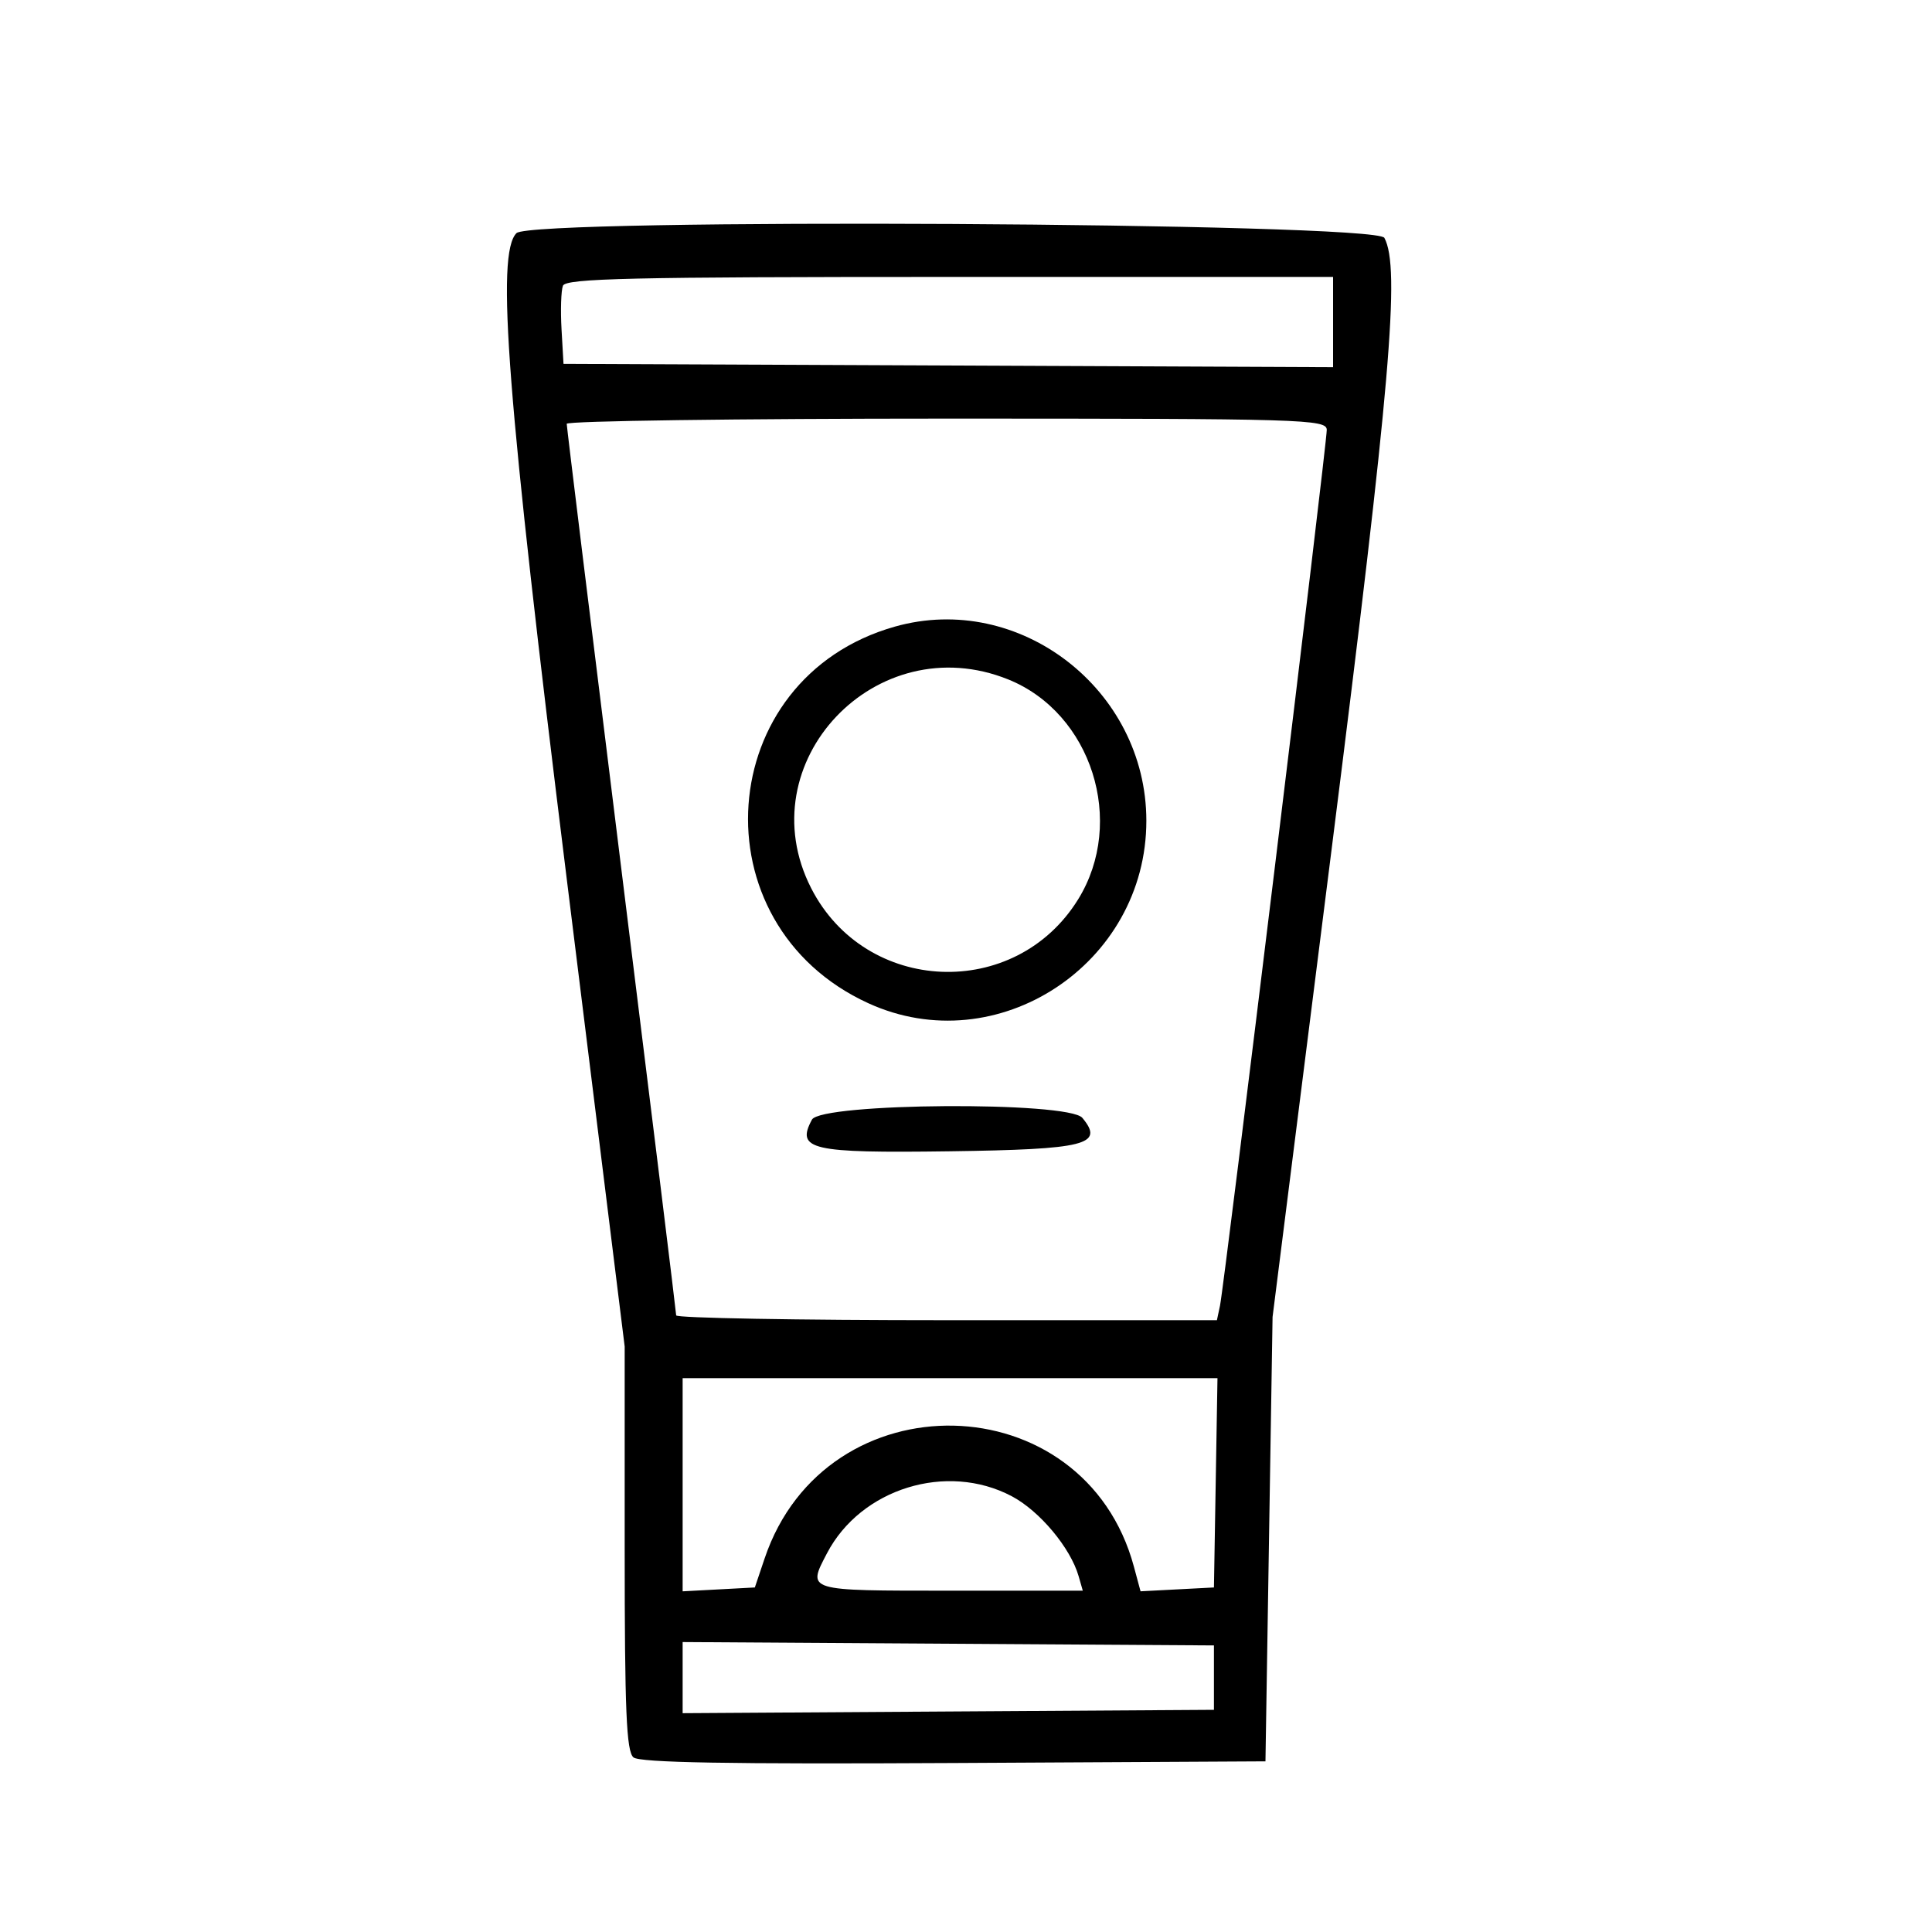 <svg id="svg" xmlns="http://www.w3.org/2000/svg" xmlns:xlink="http://www.w3.org/1999/xlink" width="400" height="400" viewBox="0, 0, 400,400"><g id="svgg"><path id="path0" d="M106.933 48.267 C 102.658 52.542,104.945 81.937,117.333 181.926 L 129.333 278.785 129.333 320.563 C 129.333 354.222,129.687 362.633,131.152 363.850 C 132.464 364.938,150.957 365.263,197.486 365.013 L 262.000 364.667 262.735 318.667 L 263.471 272.667 275.735 175.527 C 287.879 79.350,289.939 55.447,286.620 49.246 C 284.913 46.056,110.096 45.104,106.933 48.267 M276.000 66.677 L 276.000 76.021 196.333 75.677 L 116.667 75.333 116.258 68.159 C 116.033 64.213,116.164 60.163,116.549 59.159 C 117.131 57.642,130.669 57.333,196.625 57.333 L 276.000 57.333 276.000 66.677 M274.692 89.000 C 274.723 91.864,253.478 266.145,252.587 270.333 L 251.949 273.333 195.975 273.333 C 165.189 273.333,139.998 272.883,139.995 272.333 C 139.993 271.783,134.893 230.269,128.662 180.080 C 122.431 129.890,117.333 88.340,117.333 87.746 C 117.333 87.152,152.733 86.667,196.000 86.667 C 270.022 86.667,274.668 86.804,274.692 89.000 M185.267 129.737 C 147.597 140.388,143.999 191.328,179.761 207.700 C 206.447 219.918,237.364 199.623,237.340 169.904 C 237.318 142.727,211.033 122.451,185.267 129.737 M208.764 140.678 C 226.006 147.642,233.150 170.134,223.220 186.195 C 210.214 207.232,179.189 205.933,167.939 183.880 C 154.682 157.894,181.395 129.625,208.764 140.678 M168.099 231.816 C 164.767 238.040,167.870 238.754,196.526 238.363 C 224.838 237.975,228.707 237.005,224.093 231.445 C 221.211 227.973,169.974 228.312,168.099 231.816 M251.700 307.000 L 251.333 328.667 243.735 329.064 L 236.138 329.462 234.768 324.377 C 224.518 286.312,170.959 285.118,158.301 322.674 L 156.281 328.667 148.807 329.067 L 141.333 329.466 141.333 307.400 L 141.333 285.333 196.700 285.333 L 252.066 285.333 251.700 307.000 M209.457 309.769 C 215.244 312.824,221.631 320.457,223.318 326.333 L 224.180 329.333 196.757 329.333 C 166.755 329.333,167.117 329.443,171.214 321.600 C 178.227 308.178,196.017 302.674,209.457 309.769 M251.333 347.333 L 251.333 354.000 196.333 354.348 L 141.333 354.696 141.333 347.333 L 141.333 339.970 196.333 340.319 L 251.333 340.667 251.333 347.333 " stroke="none" fill="#000000" fill-rule="evenodd"></path></g></svg>